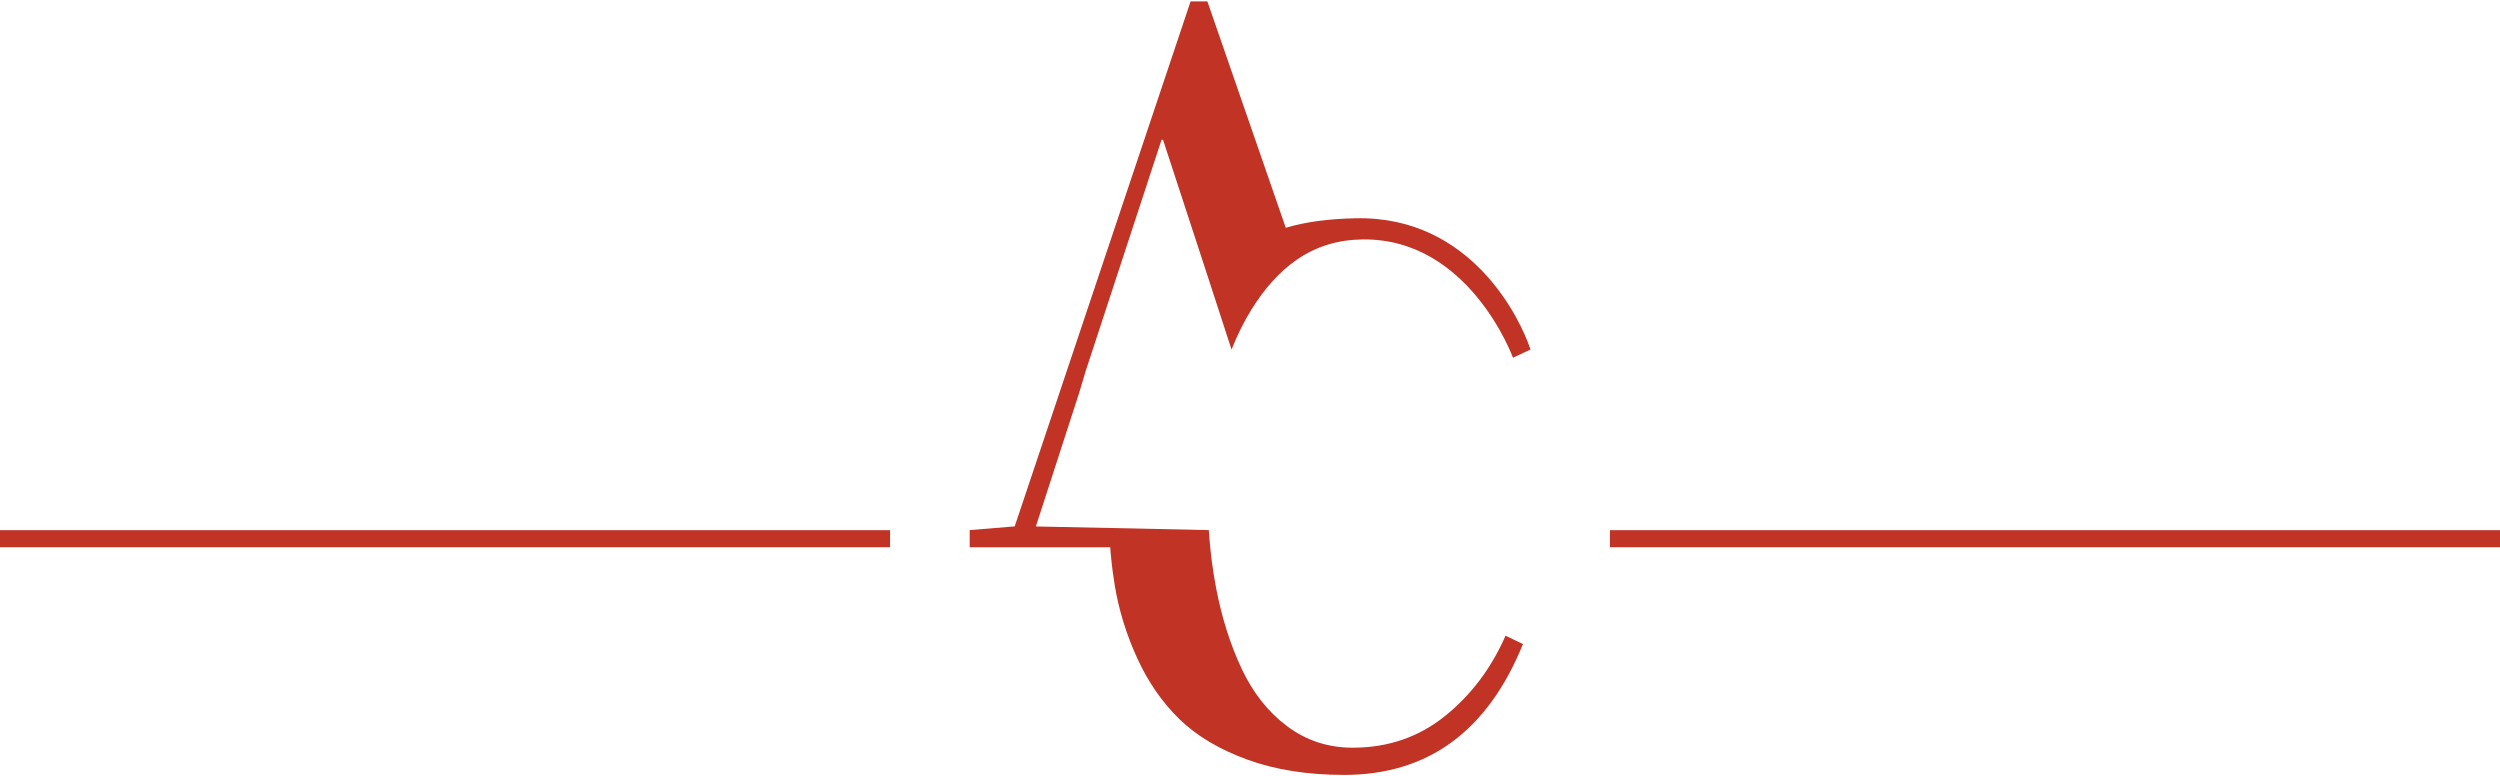<?xml version="1.0" encoding="UTF-8"?>
<!-- Generator: Adobe Illustrator 28.0.0, SVG Export Plug-In . SVG Version: 6.00 Build 0)  -->
<svg xmlns="http://www.w3.org/2000/svg" xmlns:xlink="http://www.w3.org/1999/xlink" version="1.1" id="Calque_1" x="0px" y="0px" viewBox="0 0 3297.5 1024" style="enable-background:new 0 0 3297.5 1024;" xml:space="preserve">
<style type="text/css">
	.st0{fill:#C03325;}
</style>
<path class="st0" d="M2008.8,849.5c-46.7,115.1-125.4,172.6-235.9,172.6c-48.1,0-90.6-6.7-127.5-20.1  c-36.9-13.4-66.8-31.2-89.5-53.2c-22.7-22.1-41.3-48.8-55.7-80.2c-14.4-31.4-24.3-63.3-29.7-95.7c-1-6.1-1.9-12.3-2.8-18.7  c-0.8-5.7-1.4-11.4-2-17.2c-0.5-5-1-10.1-1.3-15.2H1279v-22.6l59.4-4.9l232-692.5h22.1l103.4,298.6c28.6-8.4,59.3-11.8,91.9-12.5  c154.1-3.5,218.4,134.8,230.9,173.1l-23.1,10.8c0,0-57.4-157.9-198.5-156c-31.9,0.4-60.8,8.9-86.6,26.7c-22.3,15.4-42.3,37.4-60,66  c-10,16.2-18.7,33.7-26.1,52.6l-34.1-104.8L1534,184.3h-1.9L1432,489.4l-8.8,29.4l-56.9,175.6l96.7,2l131.4,2.8  c0.5,7.6,1.1,15.2,1.9,22.6c0.2,1.9,0.4,3.9,0.6,5.8c0.1,0.7,0.2,1.4,0.2,2.1c0.2,1.5,0.3,2.9,0.5,4.4c0.2,1.9,0.5,3.9,0.7,5.8  c0.3,2.1,0.6,4.3,0.9,6.4c0.1,0.4,0.1,0.8,0.2,1.2c0.3,2.3,0.7,4.7,1,7c0.4,2.5,0.8,5,1.2,7.4c0.8,4.9,1.7,9.8,2.6,14.6  c7.5,38.8,18.7,74,33.6,105.7c14.9,31.7,34.9,57,60.1,75.8c25.2,18.8,53.9,28.2,86.3,28.2c46.4,0,86.9-13.8,121.4-41.5  c34.5-27.6,61.2-63,80.2-106.2L2008.8,849.5z"></path>
<rect y="699.3" class="st0" width="1174" height="22.5"></rect>
<rect x="2123.5" y="699.3" class="st0" width="1174" height="22.5"></rect>
</svg>
